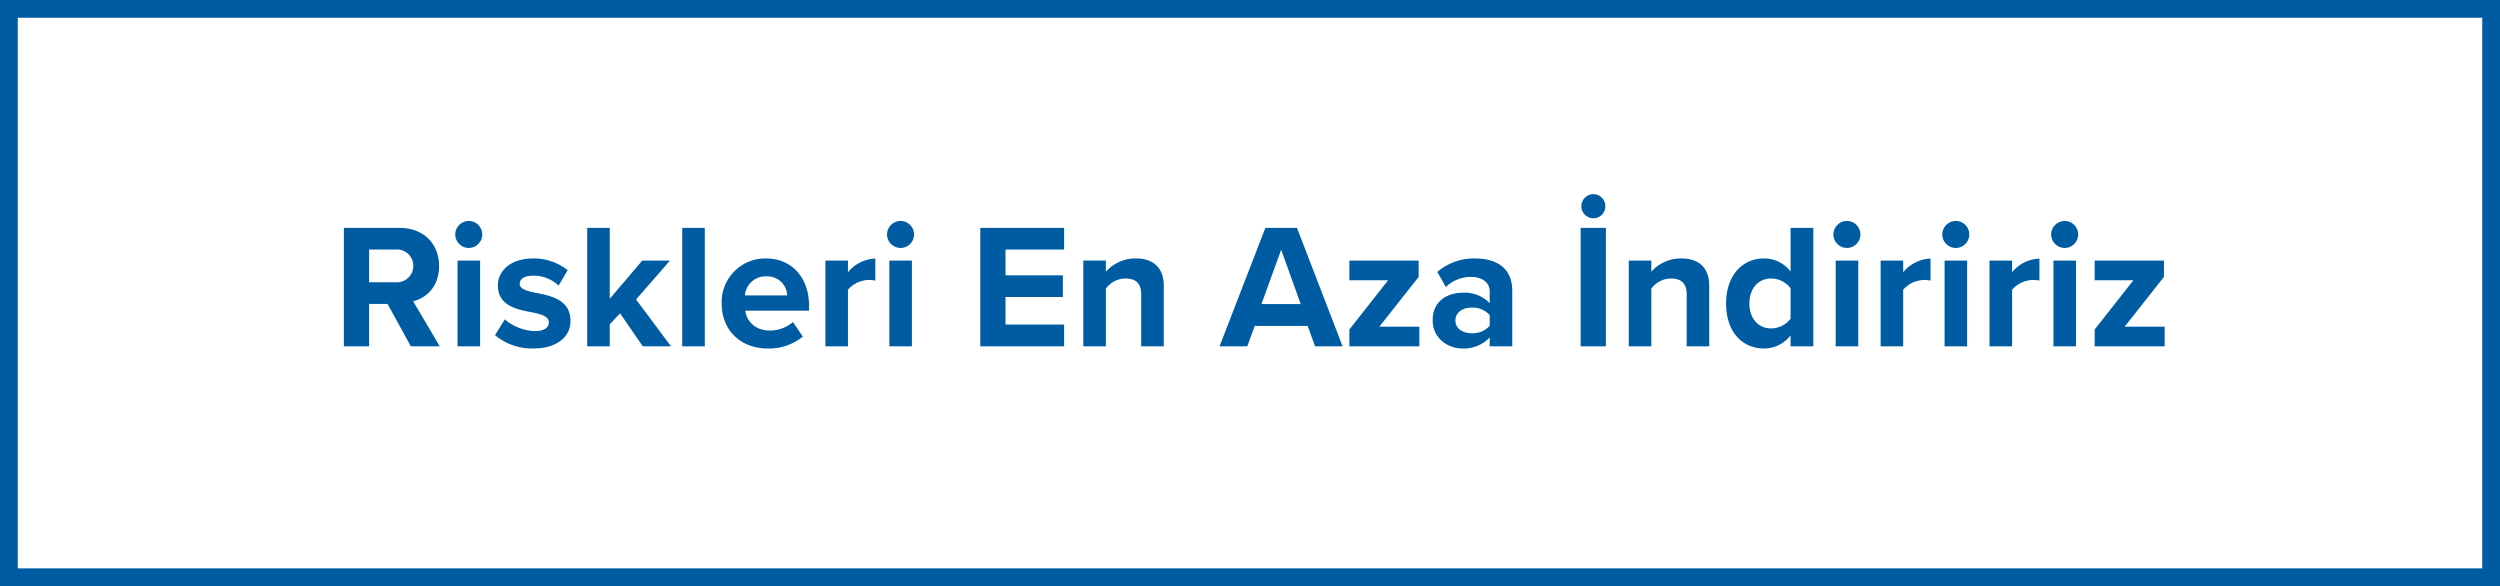 <svg xmlns="http://www.w3.org/2000/svg" width="563" height="132" viewBox="0 0 563 132">
  <g id="highlight-tr" transform="translate(-132 -1769)">
    <g id="Rectangle_2608" data-name="Rectangle 2608" transform="translate(132 1769)" fill="none" stroke="#005ca2" stroke-width="4">
      <rect width="563" height="132" stroke="none"/>
      <rect x="2" y="2" width="559" height="128" fill="none"/>
    </g>
    <path id="Path_4296" data-name="Path 4296" d="M-189.48,0h6.52l-6-10.16c2.88-.68,5.84-3.2,5.84-7.92,0-4.96-3.4-8.6-8.96-8.6h-12.48V0h5.68V-9.56h4.16Zm.56-18.12a3.682,3.682,0,0,1-4,3.68h-5.96V-21.8h5.96A3.682,3.682,0,0,1-188.92-18.12Zm12.48-4.04a3.039,3.039,0,0,0,3.04-3.04,3.039,3.039,0,0,0-3.04-3.04,3.065,3.065,0,0,0-3.04,3.04A3.065,3.065,0,0,0-176.44-22.16ZM-178.96,0h5.08V-19.32h-5.08Zm8.44-2.52a13.005,13.005,0,0,0,8.64,3c5.36,0,8.36-2.68,8.36-6.2,0-4.8-4.44-5.68-7.76-6.32-2.16-.44-3.68-.88-3.68-2.08,0-1.12,1.2-1.8,3.04-1.8a8.15,8.15,0,0,1,5.72,2.24l2.04-3.48a12.341,12.341,0,0,0-7.8-2.64c-5.08,0-7.92,2.84-7.92,6.08,0,4.6,4.28,5.4,7.6,6.04,2.2.44,3.88.92,3.88,2.28,0,1.2-1.04,1.96-3.24,1.96a11.058,11.058,0,0,1-6.68-2.64ZM-137.24,0h6.36l-7.88-10.56,7.64-8.76h-6.24l-7.32,8.6V-26.68h-5.08V0h5.08V-4.96l2.32-2.48Zm8.88,0h5.08V-26.68h-5.08Zm8.88-9.68c0,6.2,4.44,10.16,10.32,10.16A12.042,12.042,0,0,0-101.2-2.2l-2.24-3.28a7.9,7.9,0,0,1-5.16,1.92c-3.28,0-5.24-2.04-5.56-4.48H-99.8V-9.16c0-6.32-3.92-10.64-9.68-10.64A9.833,9.833,0,0,0-119.48-9.68Zm10-6.08a4.475,4.475,0,0,1,4.76,4.28h-9.52A4.643,4.643,0,0,1-109.48-15.76ZM-96.12,0h5.08V-12.76a6.472,6.472,0,0,1,4.76-2.2,6.43,6.43,0,0,1,1.4.16v-4.96a8.265,8.265,0,0,0-6.16,3.08v-2.64h-5.08ZM-79.2-22.16a3.039,3.039,0,0,0,3.04-3.04,3.039,3.039,0,0,0-3.04-3.04,3.065,3.065,0,0,0-3.04,3.04A3.065,3.065,0,0,0-79.2-22.16ZM-81.72,0h5.08V-19.32h-5.08Zm20.48,0h18.88V-4.92h-13.2v-6.2h12.92V-16H-55.56v-5.8h13.2v-4.88H-61.24ZM-25,0h5.08V-13.64c0-3.76-2.04-6.16-6.28-6.16a8.846,8.846,0,0,0-6.76,3v-2.52h-5.08V0h5.08V-13a5.5,5.5,0,0,1,4.4-2.28c2.16,0,3.56.92,3.56,3.6ZM14.16,0h6.2L10.08-26.68H2.96L-7.36,0h6.24L.56-4.6H12.48ZM6.52-21.76l4.4,12.24H2.08ZM21.88,0H37.64V-4.44h-9l8.84-11.2v-3.68H21.88v4.44H30.6L21.88-3.8Zm31.6,0h5.08V-12.48c0-5.56-4.04-7.32-8.44-7.32a12.673,12.673,0,0,0-8.44,3.04l1.92,3.4a8.129,8.129,0,0,1,5.64-2.28c2.56,0,4.24,1.28,4.24,3.24v2.68a7.808,7.808,0,0,0-6.12-2.36c-3.08,0-6.72,1.64-6.72,6.16,0,4.32,3.64,6.4,6.72,6.4A8,8,0,0,0,53.48-2Zm0-4.64A5.081,5.081,0,0,1,49.4-2.96c-2,0-3.64-1.04-3.64-2.84,0-1.88,1.64-2.92,3.64-2.92a5.081,5.081,0,0,1,4.08,1.68ZM74.12-31.56a2.723,2.723,0,0,0,2.72,2.72,2.689,2.689,0,0,0,2.68-2.72,2.715,2.715,0,0,0-2.68-2.72A2.749,2.749,0,0,0,74.12-31.56ZM73.96,0h5.68V-26.68H73.96ZM97.84,0h5.08V-13.64c0-3.76-2.04-6.16-6.28-6.16a8.846,8.846,0,0,0-6.76,3v-2.52H84.8V0h5.08V-13a5.5,5.5,0,0,1,4.4-2.28c2.16,0,3.56.92,3.56,3.6Zm23.4,0h5.12V-26.68h-5.12v9.84a7.441,7.441,0,0,0-5.96-2.96c-4.92,0-8.56,3.84-8.56,10.16,0,6.44,3.68,10.12,8.56,10.12a7.5,7.5,0,0,0,5.96-2.96Zm0-6.24a5.527,5.527,0,0,1-4.4,2.2c-2.88,0-4.88-2.28-4.88-5.6,0-3.36,2-5.64,4.88-5.64a5.527,5.527,0,0,1,4.4,2.2Zm12.68-15.92a3.039,3.039,0,0,0,3.04-3.04,3.039,3.039,0,0,0-3.04-3.04,3.065,3.065,0,0,0-3.04,3.04A3.065,3.065,0,0,0,133.92-22.16ZM131.4,0h5.08V-19.32H131.4Zm10.12,0h5.08V-12.76a6.472,6.472,0,0,1,4.76-2.2,6.43,6.43,0,0,1,1.4.16v-4.96a8.265,8.265,0,0,0-6.16,3.08v-2.64h-5.08Zm16.92-22.16a3.039,3.039,0,0,0,3.04-3.04,3.039,3.039,0,0,0-3.04-3.04,3.065,3.065,0,0,0-3.04,3.04A3.065,3.065,0,0,0,158.44-22.16ZM155.92,0H161V-19.32h-5.08Zm10.12,0h5.08V-12.76a6.472,6.472,0,0,1,4.76-2.2,6.43,6.43,0,0,1,1.4.16v-4.96a8.265,8.265,0,0,0-6.16,3.08v-2.64h-5.08Zm16.92-22.16A3.039,3.039,0,0,0,186-25.2a3.039,3.039,0,0,0-3.04-3.04,3.065,3.065,0,0,0-3.04,3.04A3.065,3.065,0,0,0,182.96-22.16ZM180.44,0h5.08V-19.32h-5.08Zm9.28,0h15.76V-4.44h-9l8.84-11.2v-3.68h-15.6v4.44h8.72L189.72-3.8Z" transform="translate(414 1847)" fill="#005ca2"/>
  </g>
</svg>
